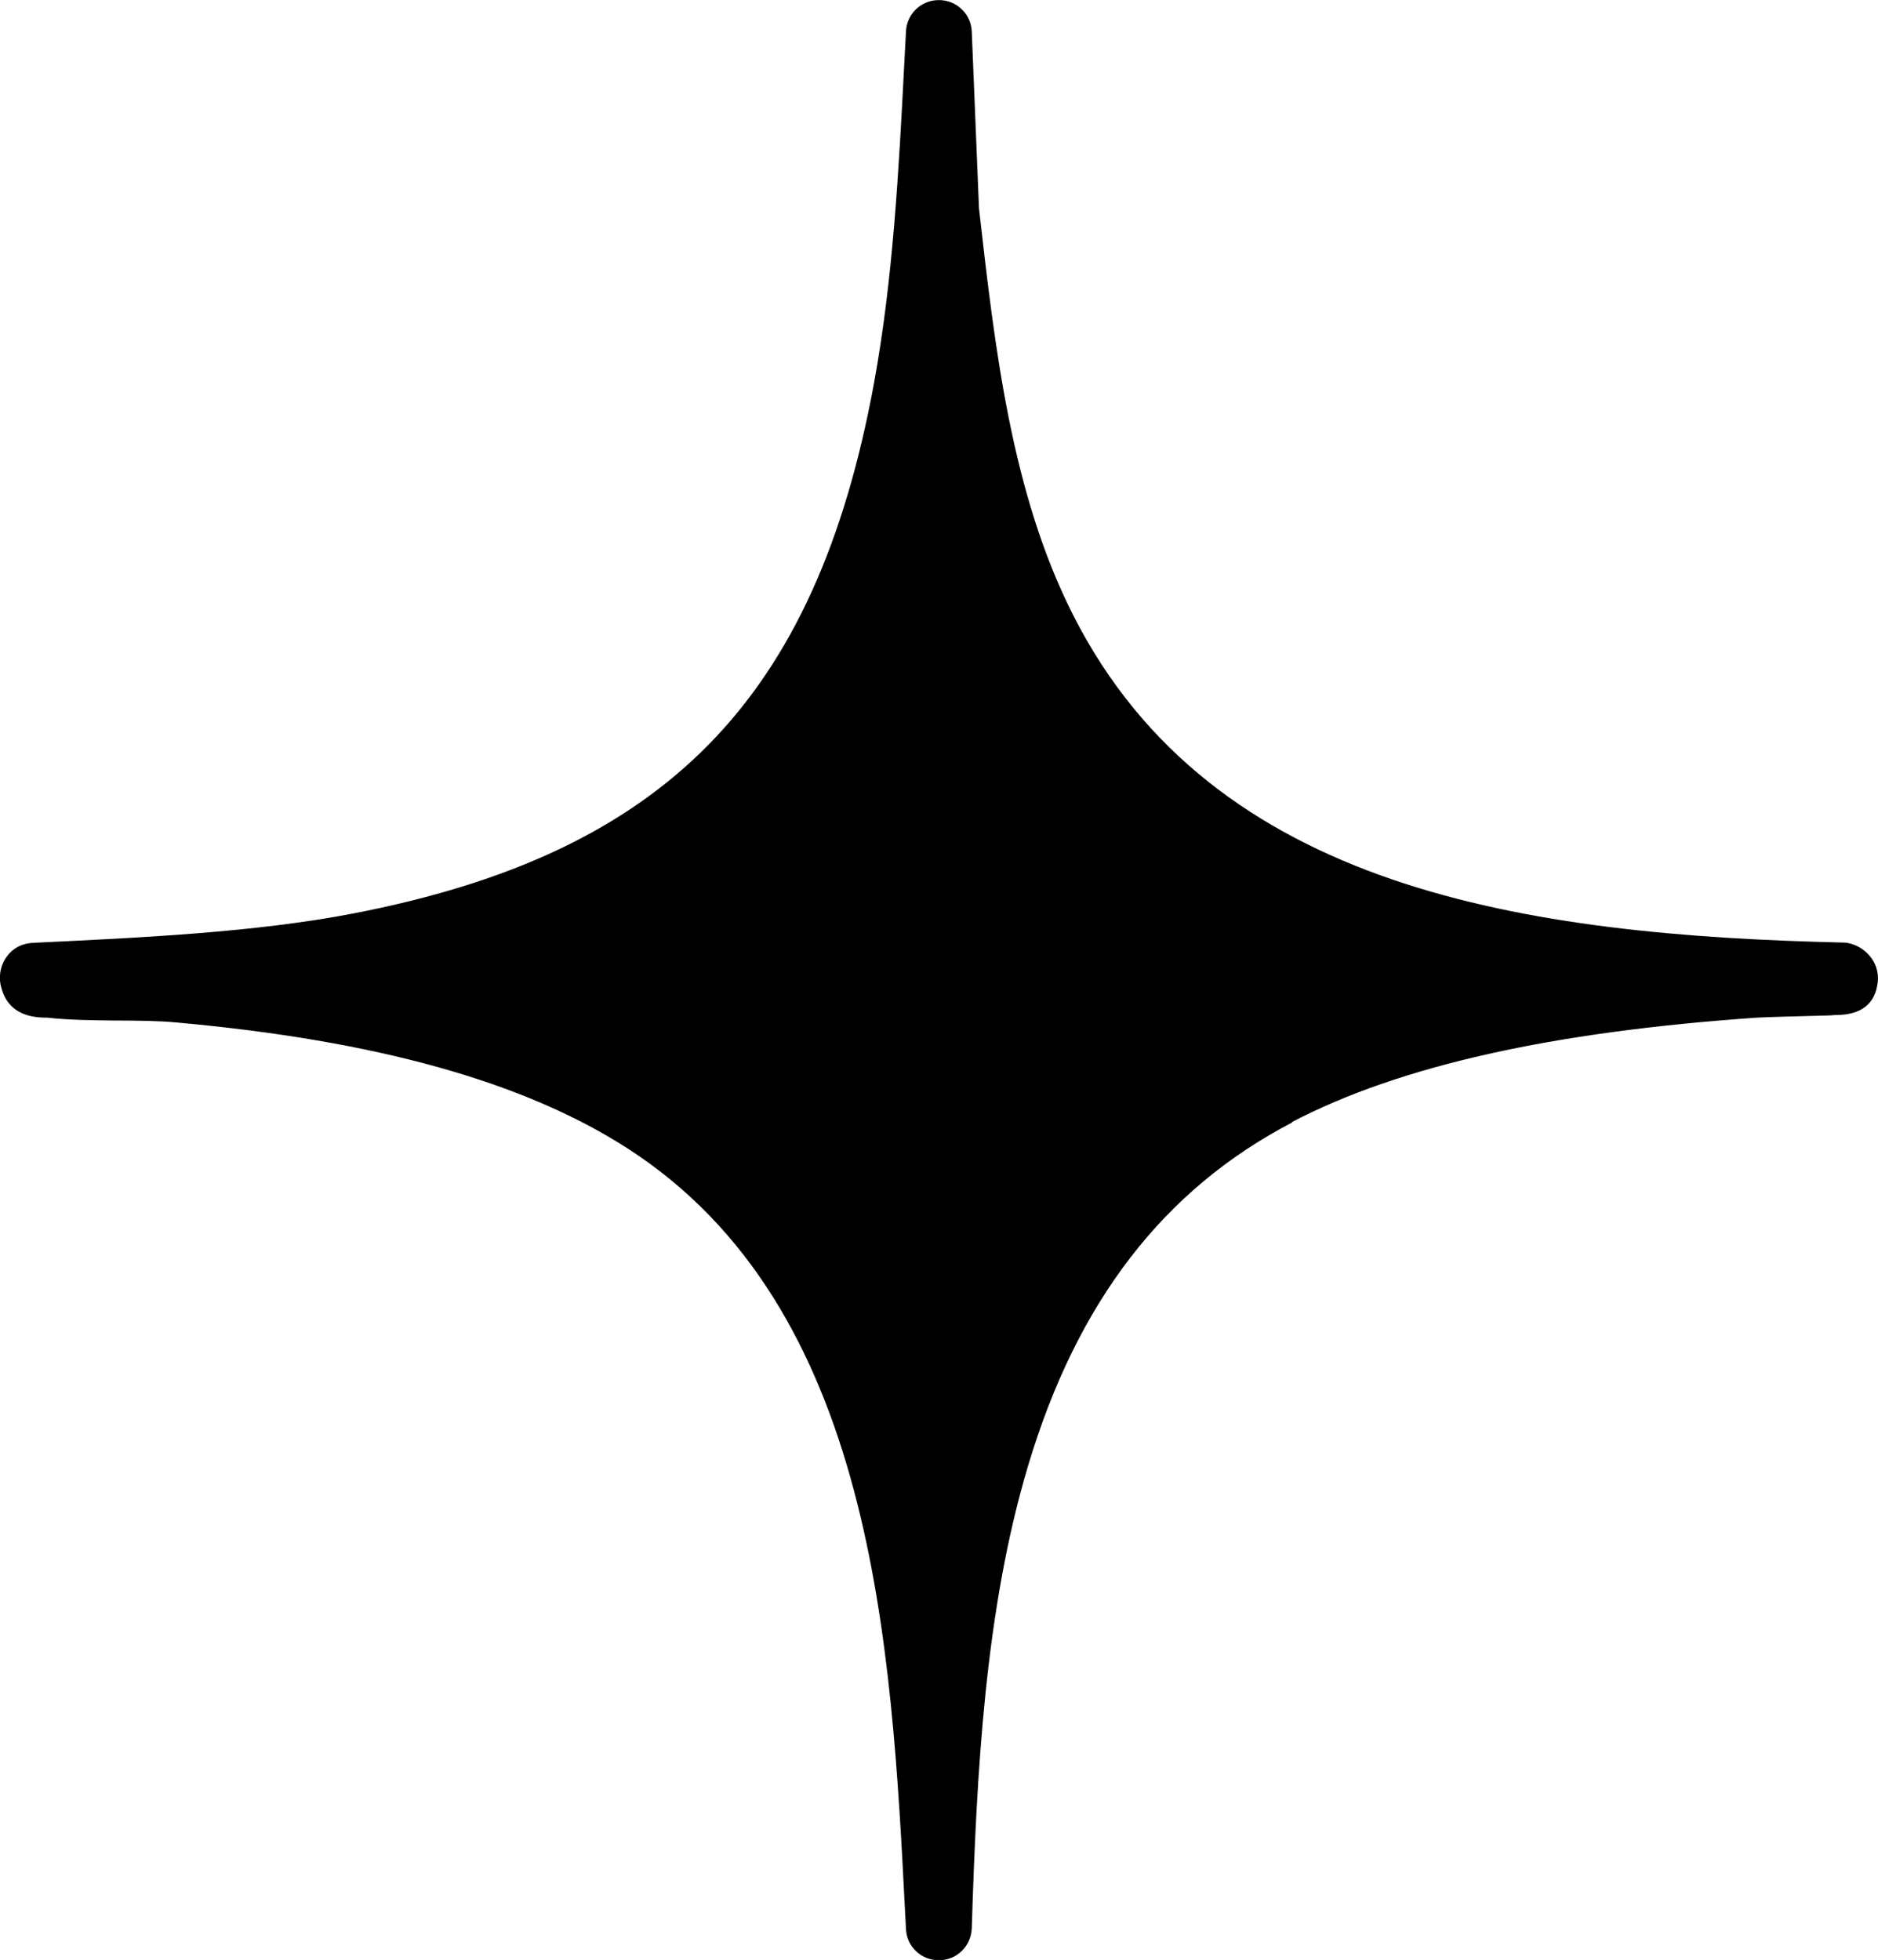 <svg viewBox="0 0 231.31 241.39" xmlns="http://www.w3.org/2000/svg" id="Layer_2"><g id="Layer_1-2"><path d="M159.15,138.18c13.28-6.92,32.03-11.11,57.32-12.85.88-.06,5.82-.19,8.91-.27.07,0,.16,0,.24-.02.24-.03.46-.03.68-.03,3.02-.06,4.69-1.43,4.98-4.06.13-1.21-.24-2.38-1.06-3.3-.58-.65-1.34-1.15-2.13-1.38-.28-.1-.6-.16-.92-.18-39.19-.91-77.81-6.43-95-40.35-7.59-14.97-9.63-32.79-11.59-50.09l-.89-21.79c-.1-2.16-1.87-3.85-4.05-3.85s-3.94,1.68-4.05,3.84l-.22,4.18c-.67,12.94-1.37,26.33-3.72,39.16-7.16,38.99-25.74,57.9-64.12,65.31-12.01,2.32-25.98,2.98-39.47,3.62-1.32.06-2.48.65-3.23,1.7-.79,1.07-1.04,2.51-.68,3.78.61,2.41,2.38,3.66,5.24,3.73h.4c2.63.3,5.55.33,8.36.36h.31c2.5.01,5.07.03,7.3.24,24.58,2.22,42.71,7.28,55.46,15.46,30.47,19.56,32.58,61.11,34.28,94.53l.09,1.67c.1,2.16,1.87,3.84,4.05,3.84s3.94-1.7,4.05-3.9c.6-19.12,1.61-39.26,6.96-57.08,6.04-20.16,16.68-33.96,32.51-42.21v-.03Z"></path></g></svg>